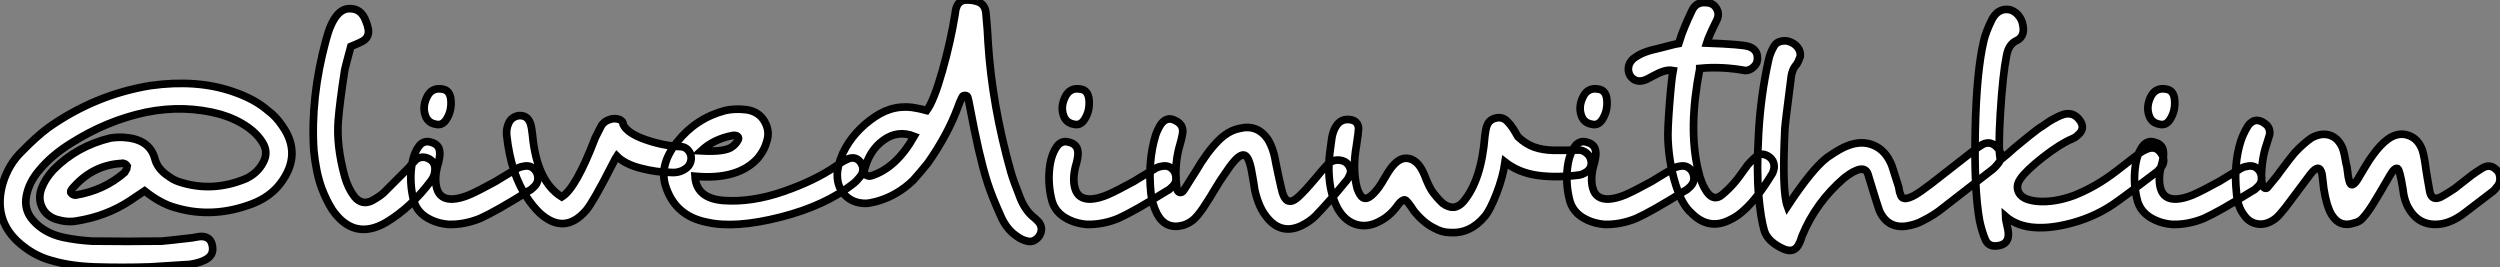 <?xml version="1.0" standalone="no"?>
<svg xmlns="http://www.w3.org/2000/svg" viewBox="4 15.22 325.775 34.842"><rect x="4" y="15.22" width="325.775" height="34.842" fill="#808080" stroke="none"/><path d="M16.74 5.54L16.74 5.54Q13.61 5.43 11.14 4.70L11.14 4.70Q8.68 4.03 6.66 2.13L6.66 2.13Q3.58-0.84 4.82-5.32L4.82-5.32Q5.60-7.90 7.39-9.58L7.39-9.58Q9.18-11.42 10.75-12.60L10.75-12.60Q16.86-16.91 24.08-18.09L24.08-18.09Q30.13-18.93 34.83-17.30L34.83-17.30Q37.63-16.35 39.37-14.84L39.37-14.84Q40.43-14.06 41.22-12.88L41.22-12.88Q43.90-9.13 40.99-5.32L40.99-5.32Q39.65-3.58 37.35-2.69L37.35-2.69Q32.20-0.73 27.33-2.18L27.33-2.18Q25.42-2.69 23.30-4.37L23.30-4.37Q22.51-3.86 21.39-3.08L21.39-3.08Q18.31-1.06 14.45-0.45L14.45-0.45Q13.22-0.22 11.76-0.67L11.76-0.67Q10.47-1.12 9.94-2.24Q9.41-3.36 9.86-4.65L9.86-4.65Q10.30-5.88 11.42-7.11L11.42-7.11Q14.45-10.19 18.87-11.26L18.87-11.26Q20.05-11.42 20.89-11.31L20.89-11.31Q23.97-11.03 24.64-8.57L24.64-8.57Q24.98-7.22 26.43-6.27L26.43-6.27Q27.10-5.77 27.83-5.54L27.83-5.54Q32.09-4.14 36.46-5.94L36.46-5.94Q38.02-6.66 38.75-8.06L38.75-8.06Q39.48-9.35 38.70-10.64L38.70-10.64Q38.08-11.70 36.85-12.60L36.85-12.60Q35.28-13.72 33.21-14.34L33.21-14.34Q28.50-15.62 23.52-14.62L23.52-14.62Q18.42-13.55 13.72-10.58L13.72-10.58Q11.20-9.02 9.58-7.06L9.58-7.06Q8.23-5.49 7.90-3.70Q7.56-1.90 8.74-0.56L8.74-0.56Q10.19 1.12 12.66 1.68L12.66 1.68Q14.50 2.07 16.46 2.18L16.46 2.18Q21 2.24 25.54 2.18L25.54 2.18Q26.21 2.13 29.57 1.74L29.57 1.74Q29.62 1.74 30.04 1.65Q30.46 1.57 30.69 1.57L30.69 1.57Q31.81 1.57 32.09 2.58L32.09 2.58Q32.42 3.81 31.53 4.42L31.53 4.42Q30.74 4.98 29.23 5.21L29.23 5.21L24.02 5.54Q20.38 5.66 16.74 5.54ZM14.28-3.81L14.28-3.81Q18.03-4.42 20.72-6.78L20.72-6.78Q20.83-6.94 20.94-7.17L20.94-7.17Q20.94-7.22 21-7.36Q21.06-7.50 21.06-7.56L21.06-7.56L20.94-7.73Q20.83-7.84 20.72-7.90L20.72-7.90Q20.50-8.01 20.33-7.95L20.33-7.95Q16.41-7.73 13.78-4.54L13.78-4.54Q13.72-4.48 13.69-4.31Q13.66-4.14 13.72-4.09L13.72-4.09Q14-3.81 14.28-3.81ZM54.71-0.22L54.71-0.22Q50.57 2.13 47.77-1.90L47.77-1.90Q46.98-3.14 46.37-4.76L46.37-4.76Q45.64-6.78 45.36-9.63L45.36-9.63Q44.91-16.52 46.93-23.97L46.93-23.97Q48.05-28.28 50.18-28.11L50.18-28.11Q51.58-28.06 52.14-26.49L52.14-26.49Q52.36-25.98 52.47-25.37L52.47-25.37Q52.58-24.36 51.69-23.86L51.69-23.86Q51.41-23.69 50.18-23.18L50.18-23.18Q49.50-20.66 49.39-20.16L49.39-20.16Q48.72-15.79 48.55-13.61L48.55-13.61Q48.27-10.30 49.39-6.22L49.39-6.22Q49.84-4.65 50.68-3.58L50.68-3.58Q51.63-2.46 52.92-3.08L52.92-3.08Q53.93-3.64 54.43-4.09L54.43-4.09L57.79-7.45Q57.90-7.62 58.21-7.95Q58.52-8.29 58.69-8.46L58.69-8.46Q59.42-8.96 60.20-8.62L60.20-8.62Q61.15-8.23 61.15-7.22L61.15-7.22Q61.15-6.38 60.65-5.71L60.65-5.71Q58.02-2.18 54.71-0.22ZM61.26-13.05L61.26-13.05Q60.26-13.22 59.92-14.11L59.92-14.11Q59.47-15.29 60.09-16.58Q60.70-17.86 62.05-17.64L62.05-17.64Q63.11-17.53 63.22-16.21Q63.34-14.90 62.72-13.83L62.72-13.83Q62.16-12.82 61.26-13.05ZM62.89 0L62.89 0Q61.66-0.11 60.70-0.56L60.70-0.56Q58.69-1.46 58.30-3.42L58.30-3.42Q57.85-5.38 58.07-7.34Q58.30-9.30 59.19-10.36L59.19-10.36Q59.81-10.98 60.65-10.70L60.65-10.70Q61.71-10.42 61.77-9.41L61.77-9.41Q61.82-8.96 61.60-8.06L61.60-8.06Q60.98-6.05 61.40-4.65Q61.82-3.25 63.45-3.30L63.45-3.30Q64.46-3.36 65.63-3.86Q66.81-4.37 69.05-5.60L69.05-5.60Q69.33-5.77 69.83-6.08Q70.34-6.38 70.76-6.64Q71.18-6.89 71.57-7.11L71.57-7.11Q72.13-7.50 72.63-7.56L72.63-7.56Q73.75-7.84 74.37-6.83L74.37-6.83Q74.87-5.71 74.09-4.93L74.09-4.93Q73.64-4.48 73.36-4.37L73.36-4.37Q69.05-1.68 67.03-0.78L67.03-0.78Q64.96 0.06 62.89 0ZM74.76-1.51L74.76-1.51Q73.86-2.41 73.19-3.42L73.19-3.42Q71.06-6.50 70.50-11.54L70.50-11.54Q70.39-12.43 70.76-13.22Q71.12-14 72.02-14.17L72.02-14.17Q73.19-14.28 73.58-13.16L73.58-13.16Q73.75-12.66 73.86-11.59L73.86-11.59Q74.42-5.60 77.67-3.58L77.67-3.58Q79.52-4.70 82.04-11.31L82.04-11.31Q82.77-12.77 82.88-12.94L82.88-12.94Q83.22-13.44 83.89-13.66Q84.56-13.89 85.12-13.69Q85.68-13.50 85.68-12.99L85.68-12.99Q86.24-11.87 88.54-11.06Q90.83-10.25 93.07-10.14L93.07-10.14Q93.91-10.14 94.36-9.35L94.36-9.35Q94.64-8.79 94.47-8.18Q94.30-7.56 93.74-7.22L93.74-7.22Q92.90-6.66 91.78-6.78L91.78-6.78Q90.05-6.78 87.98-7.31Q85.90-7.84 84.84-8.90L84.84-8.90Q84.73-8.74 84.22-7.73L84.22-7.73Q81.76-2.91 80.86-1.85L80.86-1.85Q78.01 1.46 74.76-1.51ZM96.60-0.28L96.60-0.28Q92.57-1.06 91.28-4.76L91.28-4.76Q90.22-7.62 92.68-10.72Q95.14-13.83 98.95-14.84L98.95-14.84Q100.18-15.12 101.70-14.95L101.70-14.95Q103.32-14.73 104.08-13.44Q104.83-12.15 104.38-10.81L104.38-10.81Q104.10-9.69 103.21-8.62L103.21-8.62Q100.63-5.77 95.03-6.27L95.03-6.27Q95.20-3.36 98.81-3.11Q102.42-2.86 106.54-4.28Q110.66-5.71 113.34-7.56L113.34-7.56L113.90-7.95Q114.41-8.29 114.69-8.40L114.69-8.40Q115.81-9.02 116.54-8.18L116.54-8.18Q117.26-7.22 116.59-6.27L116.59-6.27Q116.03-5.60 115.81-5.43L115.81-5.43Q112.11-2.46 106.18-0.95Q100.24 0.56 96.60-0.28ZM95.82-9.58L95.82-9.58Q99.01-9.41 99.90-10.14L99.90-10.14Q100.35-10.47 100.63-10.98L100.63-10.98Q100.80-11.26 100.60-11.45Q100.41-11.65 99.96-11.59L99.96-11.59Q97.50-11.14 95.82-9.58ZM138.32 2.18L138.32 2.18Q137.59 2.02 136.92 1.51L136.92 1.51Q135.69 0.67 134.96-0.90L134.96-0.90Q133.67-3.75 133.11-5.54L133.11-5.54Q132.05-8.85 130.82-15.46L130.82-15.46Q130.70-16.13 130.59-16.52L130.59-16.52Q130.54-16.80 130.23-16.80Q129.92-16.80 129.86-16.63L129.86-16.63Q129.47-15.85 129.25-15.18L129.25-15.18Q127.96-11.70 125.38-8.01L125.38-8.01Q124.43-6.83 123.48-5.77L123.48-5.77Q121.35-3.70 118.61-2.97L118.61-2.97Q117.71-2.74 117.26-2.74L117.26-2.74Q115.64-2.74 114.60-3.78Q113.57-4.82 113.57-6.44L113.57-6.44Q113.57-7.62 114.30-9.30L114.30-9.30Q115.64-12.10 118.44-14L118.44-14Q121.07-15.79 124.04-15.12L124.04-15.12Q124.15-15.12 125.22-14.84L125.22-14.84Q126.17-16.13 127.26-19.99Q128.35-23.86 128.91-27.33L128.91-27.33Q129.02-28.17 129.08-28.22L129.08-28.22Q129.36-29.12 130.20-29.23L130.20-29.23Q131.04-29.29 131.77-29.06L131.77-29.06Q132.83-28.73 132.94-27.55L132.94-27.55Q133.17-25.14 133.22-23.74L133.22-23.74Q133.73-15.57 136.19-6.83L136.19-6.83Q136.53-5.66 137.42-3.42L137.42-3.42Q138.10-1.74 139.27-0.84L139.27-0.84Q139.61-0.56 139.89-0.22L139.89-0.22Q140.45 0.62 139.89 1.51L139.89 1.51Q139.22 2.41 138.32 2.18ZM117.99-6.33L117.99-6.33Q121.24-7.34 123.59-11.48L123.59-11.48Q121.46-12.32 119.62-11.00Q117.77-9.69 117.10-7.11L117.10-7.11Q116.98-6.66 117.32-6.44Q117.66-6.22 117.99-6.33ZM144.42-13.05L144.42-13.05Q143.42-13.22 143.08-14.11L143.08-14.11Q142.63-15.29 143.25-16.58Q143.86-17.86 145.21-17.64L145.21-17.64Q146.27-17.53 146.38-16.21Q146.50-14.90 145.88-13.83L145.88-13.83Q145.32-12.82 144.42-13.05ZM146.05 0L146.05 0Q144.82-0.11 143.86-0.56L143.86-0.56Q141.85-1.46 141.46-3.42L141.46-3.42Q141.01-5.38 141.23-7.34Q141.46-9.30 142.35-10.36L142.35-10.36Q142.97-10.98 143.81-10.70L143.81-10.70Q144.87-10.42 144.93-9.41L144.93-9.41Q144.98-8.96 144.76-8.06L144.76-8.06Q144.14-6.05 144.56-4.65Q144.98-3.25 146.61-3.30L146.61-3.30Q147.62-3.36 148.79-3.86Q149.97-4.37 152.21-5.60L152.21-5.60Q152.49-5.77 152.99-6.08Q153.50-6.38 153.92-6.64Q154.34-6.89 154.73-7.11L154.73-7.11Q155.29-7.50 155.79-7.56L155.79-7.56Q156.91-7.84 157.53-6.83L157.53-6.83Q158.03-5.71 157.25-4.93L157.25-4.93Q156.80-4.48 156.52-4.37L156.52-4.37Q152.21-1.68 150.19-0.78L150.19-0.78Q148.12 0.06 146.05 0ZM174.05 0.17L174.05 0.17Q171.42 1.40 169.57-0.90L169.57-0.90Q168.50-2.18 168-4.37L168-4.37Q168-4.48 167.80-5.60Q167.61-6.72 167.50-7.28L167.50-7.28Q167.27-8.34 166.96-8.76Q166.66-9.18 166.21-8.99Q165.76-8.79 165.26-8.20Q164.75-7.62 163.97-6.44L163.97-6.44Q163.52-5.82 162.82-4.65Q162.12-3.47 161.78-2.97L161.78-2.97Q160.89-1.51 160.16-0.78L160.16-0.78Q159.54-0.17 158.65 0.11L158.65 0.11Q156.35 0.73 155.23-1.40L155.23-1.40Q154.62-2.63 154.45-3.98L154.45-3.98Q154-8.18 155.06-11.65L155.06-11.65Q155.34-12.43 155.74-13.05L155.74-13.05Q156.52-14.11 157.58-13.55L157.58-13.55Q158.82-12.99 158.54-11.70L158.54-11.70Q158.48-11.26 158.09-9.91L158.09-9.91Q157.47-7.50 157.81-4.76L157.81-4.76Q157.86-4.26 158.17-4.17Q158.48-4.09 158.70-4.42L158.70-4.42Q158.87-4.65 159.40-5.52Q159.94-6.38 160.27-6.89L160.27-6.89Q161.73-9.41 163.24-10.92L163.24-10.92Q164.53-12.21 165.93-12.49L165.93-12.49Q168.28-13.10 169.68-11.09L169.68-11.09Q170.18-10.25 170.46-9.24L170.46-9.24Q170.58-8.79 170.74-7.90Q170.91-7 171.02-6.55L171.02-6.55Q171.47-4.48 171.58-4.14L171.58-4.14Q171.86-3.25 172.28-3.08Q172.70-2.91 173.18-3.22Q173.66-3.53 174.38-4.31L174.38-4.31Q174.72-4.65 175.08-5.07Q175.45-5.49 175.90-6.02Q176.34-6.55 176.57-6.83L176.57-6.83Q176.68-6.94 177.07-7.39Q177.46-7.84 177.69-8.01L177.69-8.01Q178.42-8.57 179.42-8.29L179.42-8.29Q179.98-8.12 180.29-7.56Q180.60-7 180.38-6.50L180.38-6.50Q180.15-5.94 179.93-5.71L179.93-5.71Q177.69-2.97 175.90-1.12L175.90-1.12Q175.17-0.39 174.05 0.17ZM193.42 1.06L193.42 1.06Q192.36 1.06 191.30 0.45L191.30 0.45Q190.01-0.17 188.72-1.74L188.72-1.74Q187.82-3.14 187.54-3.19L187.54-3.19Q187.21-3.25 186.70-2.63L186.70-2.63Q185.70-1.18 184.41-0.50L184.41-0.50Q182.78 0.45 181.27 0.03Q179.76-0.39 178.81-2.02L178.81-2.02Q177.52-4.37 177.63-7.95L177.63-7.95Q177.69-9.07 178.02-11.31L178.02-11.31Q178.19-12.21 178.58-12.82L178.58-12.82Q179.20-13.78 180.32-13.66Q181.44-13.55 181.50-12.49L181.50-12.49Q181.50-12.10 181.22-10.25L181.22-10.25Q180.66-7.11 181.33-4.65L181.33-4.65Q181.66-3.75 182.03-3.50Q182.39-3.25 182.90-3.56Q183.40-3.86 184.13-4.82L184.13-4.82Q184.35-5.10 185.30-6.72L185.30-6.72Q186.48-8.62 187.66-8.62L187.66-8.62Q189.17-8.62 190.06-6.50L190.06-6.50Q190.62-5.04 191.02-4.42L191.02-4.42Q191.58-3.58 192.47-2.74L192.47-2.74Q193.98-1.62 195.16-2.97L195.16-2.97Q197.51-5.77 197.96-11.54L197.96-11.54Q198.07-12.49 198.24-12.88L198.24-12.88Q198.52-13.66 199.39-13.86Q200.26-14.06 200.87-13.44L200.87-13.44Q201.26-13.05 201.60-12.54L201.60-12.54Q201.82-12.21 202.27-11.42L202.27-11.42Q203.28-10.47 204.37-10.08Q205.46-9.69 206.84-9.66Q208.21-9.63 210.17-9.69L210.17-9.69Q210.73-9.69 211.20-9.30Q211.68-8.90 211.79-8.34L211.79-8.34Q212.02-7.22 210.90-6.66L210.90-6.66Q210.62-6.50 210.28-6.44L210.28-6.44Q207.37-6.05 204.88-6.38Q202.38-6.72 200.59-8.12L200.59-8.12Q200.31-6.16 199.47-4.00Q198.63-1.85 197.96-1.06L197.96-1.06Q196.06 1.23 193.42 1.06ZM211.90-13.05L211.90-13.05Q210.90-13.22 210.56-14.11L210.56-14.11Q210.11-15.29 210.73-16.58Q211.34-17.86 212.69-17.64L212.69-17.64Q213.75-17.53 213.86-16.21Q213.98-14.90 213.36-13.83L213.36-13.83Q212.80-12.82 211.90-13.05ZM213.53 0L213.53 0Q212.30-0.11 211.34-0.56L211.34-0.56Q209.33-1.46 208.94-3.42L208.94-3.42Q208.49-5.38 208.71-7.34Q208.94-9.30 209.83-10.36L209.83-10.36Q210.45-10.98 211.29-10.70L211.29-10.70Q212.35-10.42 212.41-9.41L212.41-9.41Q212.46-8.96 212.24-8.06L212.24-8.06Q211.62-6.05 212.04-4.65Q212.46-3.25 214.09-3.30L214.09-3.30Q215.10-3.36 216.27-3.86Q217.45-4.37 219.69-5.60L219.69-5.60Q219.97-5.77 220.47-6.08Q220.98-6.38 221.40-6.64Q221.82-6.89 222.21-7.11L222.21-7.11Q222.77-7.50 223.27-7.56L223.27-7.56Q224.39-7.84 225.01-6.83L225.01-6.83Q225.51-5.71 224.73-4.93L224.73-4.93Q224.28-4.48 224.00-4.37L224.00-4.37Q219.69-1.68 217.67-0.78L217.67-0.78Q215.60 0.06 213.53 0ZM229.94-0.62L229.94-0.62Q227.14 0.84 224.84-1.51L224.84-1.51Q223.78-2.46 223.10-4.37L223.10-4.37Q221.98-7.45 221.82-11.03L221.82-11.03Q221.76-12.26 222.01-15.54Q222.26-18.82 222.49-20.05L222.49-20.05Q221.87-20.16 221.26-19.96Q220.64-19.77 219.83-19.32Q219.02-18.87 218.85-18.82L218.85-18.82Q218.06-18.54 217.50-18.82L217.50-18.82Q216.72-19.26 216.66-20.13Q216.61-21 217.34-21.62L217.34-21.62Q218.40-22.46 220.25-22.85L220.25-22.85Q220.75-22.96 221.79-23.24Q222.82-23.52 223.22-23.58L223.22-23.58Q223.61-24.86 224.00-25.76L224.00-25.76Q224.06-25.93 224.42-26.74Q224.78-27.55 225.01-28L225.01-28Q225.57-29.01 226.74-28.90L226.74-28.90Q227.70-28.90 228.14-28.14Q228.59-27.38 228.14-26.54L228.14-26.54Q227.14-24.53 226.86-23.63L226.86-23.63Q231.50-23.46 232.34-23.18L232.34-23.18Q233.63-22.74 233.46-21.39L233.46-21.39Q233.41-20.89 232.93-20.47Q232.46-20.05 231.90-20.05L231.90-20.05Q228.82-20.61 225.96-20.33L225.96-20.33L225.96-20.27Q224.45-12.54 225.74-7.11L225.74-7.11Q226.13-5.32 226.91-4.20L226.91-4.20Q227.81-2.97 228.87-3.86L228.87-3.86Q229.82-4.65 230.61-5.60L230.61-5.60Q230.94-5.99 231.50-6.78Q232.06-7.56 232.23-7.78L232.23-7.78Q232.68-8.29 233.18-8.74L233.18-8.74Q233.91-9.46 234.86-8.90L234.86-8.90Q235.70-8.40 235.65-7.39L235.65-7.39Q235.54-6.72 235.26-6.38L235.26-6.38Q233.41-3.36 231.78-1.90L231.78-1.90Q230.89-1.06 229.94-0.62ZM236.99 3.25L236.99 3.25Q234.81 2.30 234.36 0.78Q233.91-0.73 233.63-3.84Q233.35-6.94 233.63-11.90Q233.91-16.86 234.92-21.39L234.92-21.39Q235.09-22.29 235.65-23.24L235.65-23.24Q235.93-23.74 236.60-23.88Q237.27-24.02 237.83-23.74L237.83-23.74Q238.39-23.52 238.76-23.02Q239.12-22.51 239.06-21.90L239.06-21.90Q238.84-21.28 238.62-20.89L238.62-20.89Q237.94-20.22 237.83-18.87L237.83-18.87Q237.10-13.27 237.05-12.43L237.05-12.43Q236.66-4.31 237.38-2.35L237.38-2.35Q240.63-7.28 242.59-8.74L242.59-8.74Q244.27-9.91 245.22-10.25L245.22-10.25Q247.07-10.98 248.64-10.30Q250.21-9.63 250.99-7.67L250.99-7.67Q251.05-7.45 251.83-5.04L251.83-5.04Q251.89-4.93 251.94-4.54Q252.00-4.14 252.11-3.92L252.11-3.92Q252.39-2.69 254.69-4.26L254.69-4.26Q254.74-4.31 256.14-5.32L256.14-5.32L261.52-9.52Q262.14-10.02 262.81-10.42L262.81-10.42Q263.93-10.98 264.82-9.91L264.82-9.91Q265.66-8.85 264.77-7.84L264.77-7.84Q264.32-7.28 263.82-6.94L263.82-6.94L257.77-2.24Q256.48-1.18 254.97-0.45L254.97-0.45Q254.18 0 252.90 0.22L252.90 0.22Q250.43 0.56 249.37-1.79L249.37-1.79Q249.20-2.30 248.89-3.25Q248.58-4.20 248.53-4.42L248.53-4.42L247.86-6.61Q247.30-8.01 244.78-6.05L244.78-6.05Q241.08-2.86 239.29 1.51L239.29 1.51Q239.23 1.68 239.12 2.02Q239.01 2.35 238.90 2.52L238.90 2.52Q238.34 3.75 236.99 3.25ZM265.05 2.74L265.05 2.74Q263.59 3.08 263.14 1.90L263.14 1.90Q262.70 0.84 262.42-0.50L262.42-0.50Q261.69-4.59 261.86-12.26Q262.02-19.94 262.98-23.97L262.98-23.97Q263.26-25.14 264.04-26.71L264.04-26.71Q264.82-28.17 266.22-28L266.22-28Q266.90-27.89 267.43-27.30Q267.96-26.71 268.07-25.93L268.07-25.93Q268.35-24.53 267.29-23.97L267.29-23.97Q266.22-23.52 265.94-22.01L265.94-22.01Q265.44-19.49 265.13-14.48Q264.82-9.46 265.16-8.40L265.16-8.40Q265.44-8.62 266.08-9.18Q266.73-9.74 266.90-9.91L266.90-9.91Q267.12-10.08 267.82-10.67Q268.52-11.26 268.74-11.42Q268.97-11.59 269.53-12.04Q270.09-12.49 270.37-12.66Q270.65-12.82 271.12-13.16Q271.60-13.50 271.91-13.66Q272.22-13.83 272.61-14.03Q273.00-14.22 273.39-14.34L273.39-14.34Q274.62-14.67 275.41-13.66L275.41-13.66Q276.30-12.54 275.24-11.65L275.24-11.65Q274.90-11.31 274.46-11.14L274.46-11.14Q272.89-10.47 270.70-8.76Q268.52-7.06 267.74-5.94L267.74-5.94Q267.23-5.21 267.40-4.51Q267.57-3.81 268.30-3.42L268.30-3.42Q268.86-3.14 269.81-3.02L269.81-3.02Q272.05-2.80 274.68-3.75L274.68-3.75Q277.54-4.87 280.17-6.89L280.17-6.89Q280.34-7 281.40-7.84Q282.46-8.68 283.08-9.13L283.08-9.13Q283.53-9.52 284.20-9.80L284.20-9.80Q285.38-10.30 286.05-9.30L286.05-9.30Q286.78-8.34 286.05-7.39L286.05-7.39Q285.99-7.34 285.85-7.20Q285.71-7.06 285.63-6.94Q285.54-6.83 285.43-6.78L285.43-6.78Q281.18-3.53 279.78-2.58L279.78-2.58Q277.09-0.78 273.73 0L273.73 0Q268.41 1.23 265.78-1.06L265.78-1.06Q265.78-0.84 265.97 0Q266.17 0.84 266.17 1.06L266.17 1.06Q266.28 2.46 265.05 2.74ZM285.88-13.05L285.88-13.05Q284.87-13.22 284.54-14.11L284.54-14.11Q284.09-15.29 284.70-16.58Q285.32-17.86 286.66-17.64L286.66-17.64Q287.73-17.53 287.84-16.21Q287.95-14.90 287.34-13.83L287.34-13.83Q286.78-12.82 285.88-13.05ZM287.50 0L287.50 0Q286.27-0.11 285.32-0.56L285.32-0.56Q283.30-1.46 282.91-3.42L282.91-3.42Q282.46-5.38 282.69-7.34Q282.91-9.30 283.81-10.36L283.81-10.36Q284.42-10.98 285.26-10.70L285.26-10.70Q286.33-10.42 286.38-9.41L286.38-9.41Q286.44-8.96 286.22-8.06L286.22-8.06Q285.60-6.05 286.02-4.65Q286.44-3.25 288.06-3.30L288.06-3.30Q289.07-3.36 290.25-3.86Q291.42-4.37 293.66-5.60L293.66-5.60Q293.94-5.77 294.45-6.08Q294.95-6.38 295.37-6.64Q295.79-6.89 296.18-7.11L296.18-7.11Q296.74-7.50 297.25-7.56L297.25-7.56Q298.37-7.84 298.98-6.83L298.98-6.83Q299.49-5.71 298.70-4.93L298.70-4.93Q298.26-4.48 297.98-4.37L297.98-4.37Q293.66-1.68 291.65-0.78L291.65-0.78Q289.58 0.06 287.50 0ZM322.56-0.06L322.56-0.06Q319.76 0.34 318.36-2.07L318.36-2.07Q317.74-3.08 317.58-4.65L317.58-4.65Q317.18-7.11 316.90-7.28L316.90-7.28Q316.51-7.45 315.90-6.38L315.90-6.38Q314.27-3.58 313.82-2.86L313.82-2.86Q313.04-1.57 312.37-0.84L312.37-0.84Q311.98-0.34 311.19-0.17L311.19-0.17Q309.34 0.45 308.28-1.29L308.28-1.29Q307.61-2.46 307.27-4.70L307.27-4.70Q307.22-5.04 307.16-5.66Q307.10-6.27 307.05-6.55L307.05-6.55Q306.71-8.06 305.54-6.55L305.54-6.55L303.07-3.25Q302.18-2.02 301.67-1.46L301.67-1.46Q301.06-0.73 300.50-0.45L300.50-0.45Q299.54 0.11 298.54-0.08Q297.53-0.28 296.91-1.18L296.91-1.18Q296.02-2.30 295.90-4.14L295.90-4.14Q295.51-7.84 296.46-10.86L296.46-10.86Q296.80-11.87 297.42-12.88L297.42-12.88Q298.37-14.11 299.66-13.10L299.66-13.10Q300.33-12.60 300.22-11.70L300.22-11.70Q300.16-11.48 300.02-11.06Q299.88-10.64 299.82-10.42L299.82-10.42Q299.15-8.46 299.15-5.94L299.15-5.94Q299.26-4.70 299.71-4.70L299.71-4.70Q299.88-4.70 299.99-4.87L299.99-4.87Q300.33-5.26 301.28-6.44L301.28-6.44Q301.50-6.78 301.95-7.36Q302.40-7.95 302.76-8.43Q303.13-8.90 303.46-9.30L303.46-9.30Q304.53-10.47 305.65-11.26L305.65-11.26Q306.94-11.98 308.06-11.62Q309.18-11.26 309.74-9.91L309.74-9.91Q309.96-9.30 310.18-7.95L310.18-7.95Q310.30-7.62 310.38-6.86Q310.46-6.10 310.58-5.71L310.58-5.71Q310.86-4.48 311.81-6.05L311.81-6.05Q311.81-6.10 311.86-6.16L311.86-6.16Q312.03-6.44 312.65-7.48Q313.26-8.51 313.66-9.02L313.66-9.02Q314.66-10.42 315.67-11.14L315.67-11.14Q316.96-12.04 318.25-11.62Q319.54-11.20 320.10-9.74L320.10-9.74Q320.38-8.90 320.60-7.11L320.60-7.11Q320.60-7 320.80-5.88Q320.99-4.76 321.10-4.20L321.10-4.20Q321.38-3.02 322.56-3.58L322.56-3.58Q323.29-3.98 324.30-4.65L324.30-4.65Q324.46-4.76 326.59-6.44L326.59-6.44Q327.38-7 327.94-7.34L327.94-7.34Q328.94-7.95 329.78-7.11L329.78-7.11Q330.18-6.78 330.23-6.13Q330.29-5.49 329.95-5.04Q329.62-4.59 329.39-4.37L329.39-4.37L325.42-1.34Q323.96-0.28 322.56-0.06Z" fill="white" stroke="black" transform="translate(0 0) scale(1 1) translate(-0.464 44.462)"/></svg>